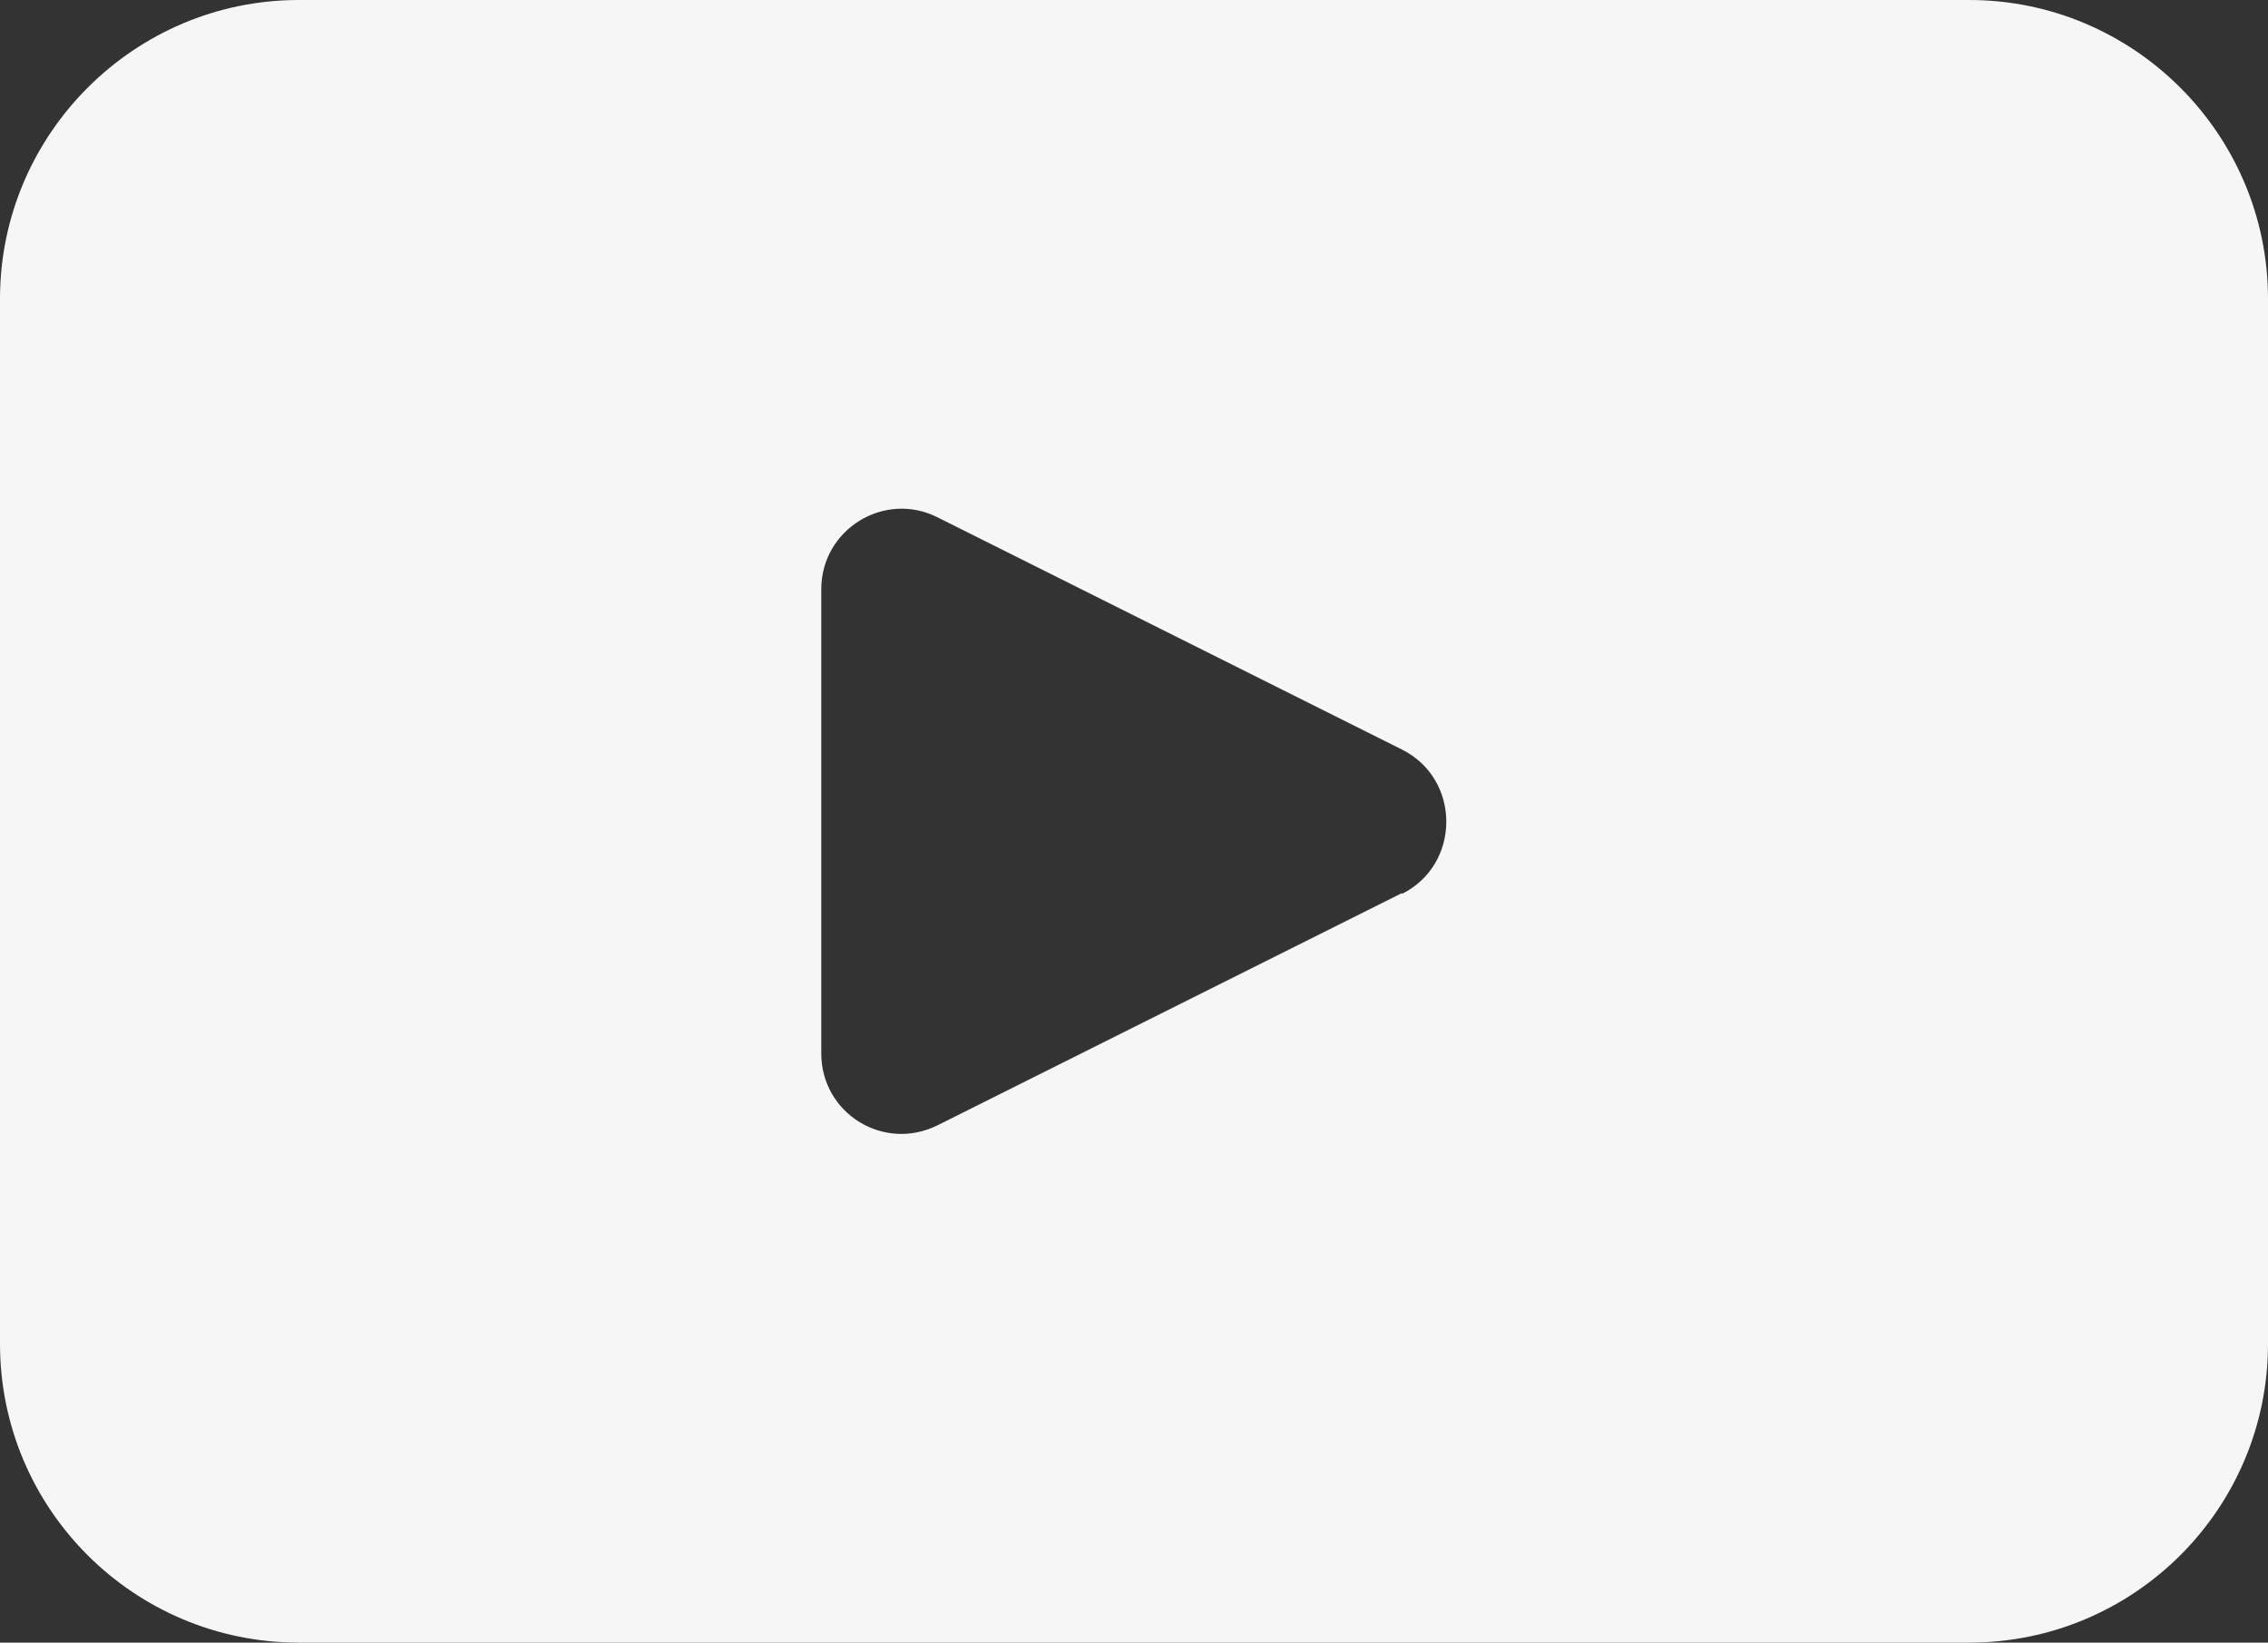 <?xml version="1.0" encoding="UTF-8"?><svg id="a" xmlns="http://www.w3.org/2000/svg" viewBox="0 0 26.87 19.46"><rect x="0" y="0" width="26.87" height="19.46" fill="#333333" stroke="none"/><path d="M23.33,0H3.54C1.59,0,0,1.59,0,3.54v12.38c0,1.96,1.59,3.54,3.54,3.54h19.79c1.95,0,3.54-1.58,3.54-3.54V3.54c0-1.95-1.59-3.54-3.54-3.54ZM16.61,10.58l-5.5,2.75c-.64.32-1.38-.14-1.38-.85v-5.5c0-.71.75-1.17,1.38-.85l5.5,2.75c.7.35.7,1.36,0,1.71Z" fill="#f6f6f6"/></svg>